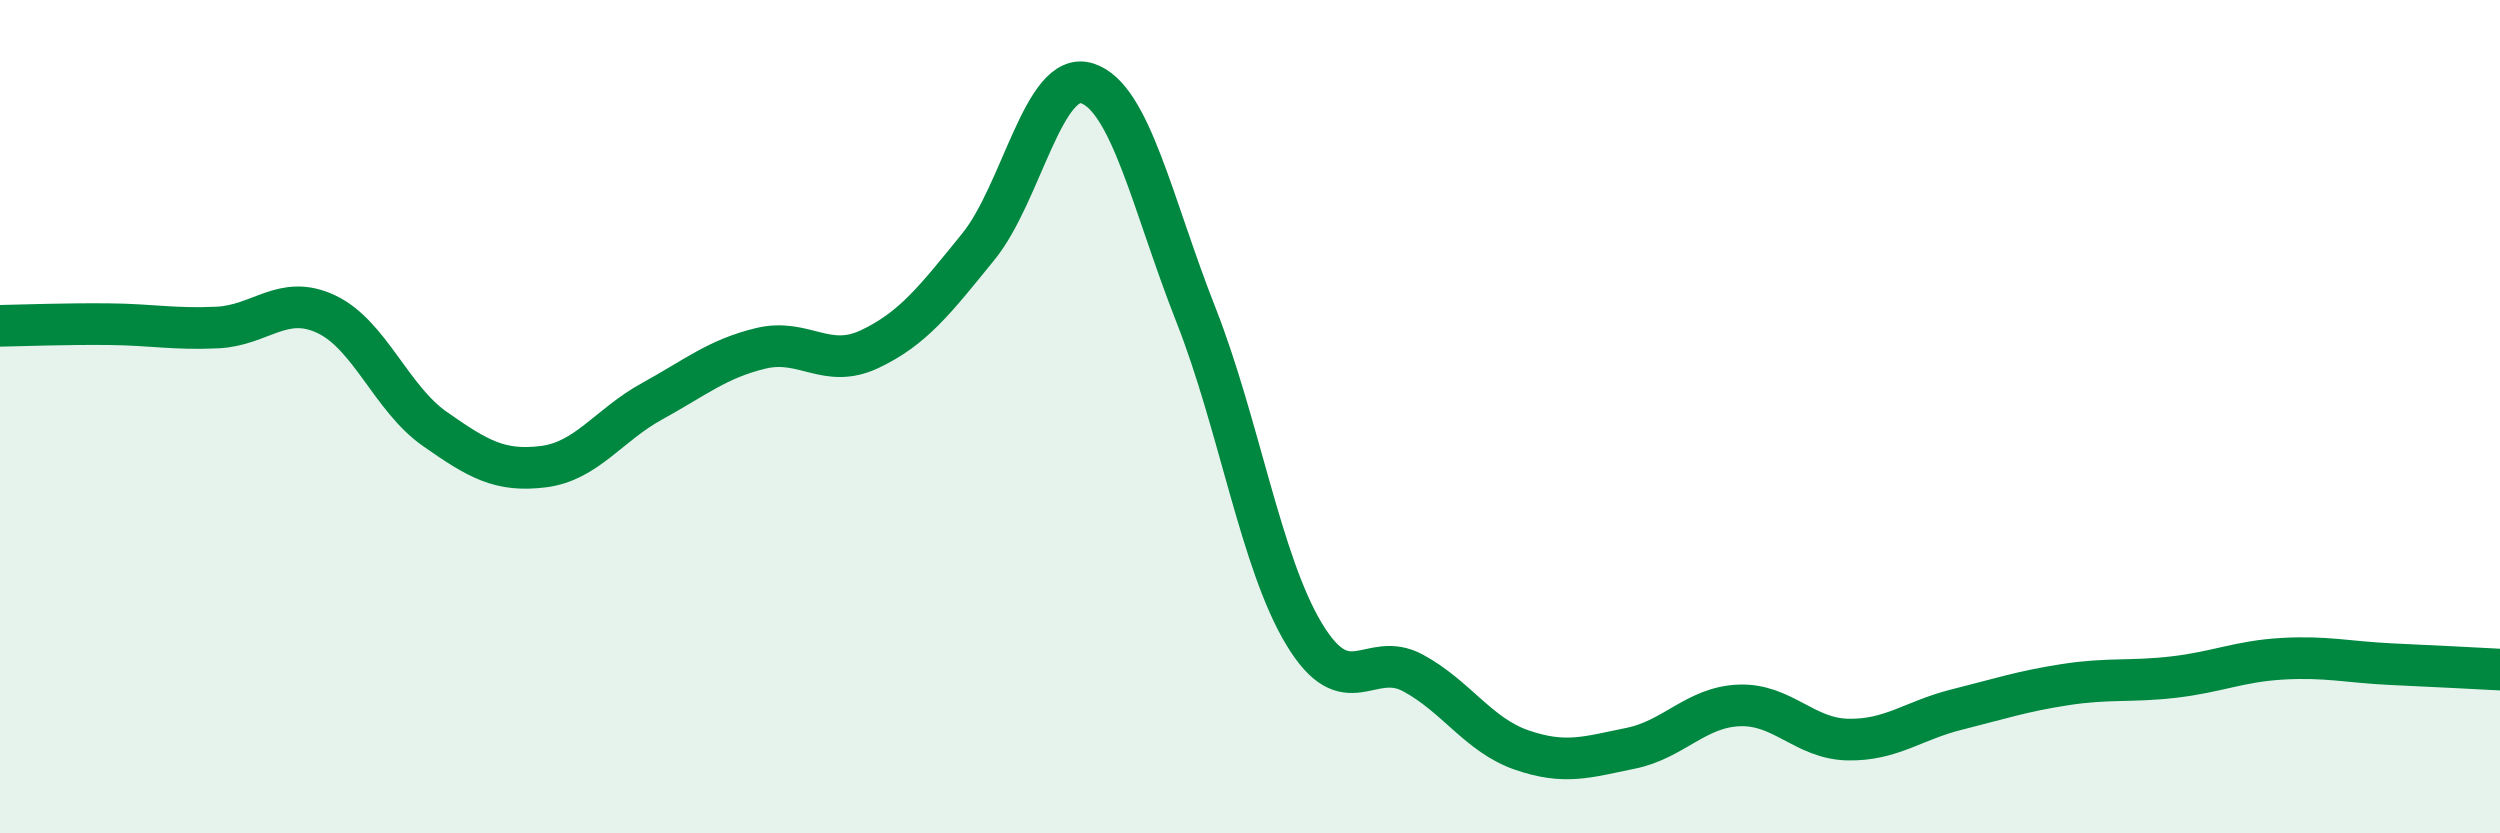 
    <svg width="60" height="20" viewBox="0 0 60 20" xmlns="http://www.w3.org/2000/svg">
      <path
        d="M 0,7.82 C 0.52,7.81 1.57,7.77 2.61,7.78 C 3.65,7.79 4.18,7.91 5.22,7.86 C 6.26,7.81 6.79,7.05 7.83,7.54 C 8.87,8.03 9.39,9.56 10.43,10.29 C 11.47,11.02 12,11.33 13.04,11.2 C 14.08,11.07 14.61,10.2 15.65,9.63 C 16.69,9.06 17.22,8.61 18.26,8.36 C 19.3,8.11 19.83,8.87 20.87,8.38 C 21.91,7.89 22.44,7.2 23.48,5.92 C 24.52,4.64 25.05,1.67 26.09,2 C 27.13,2.33 27.66,4.91 28.7,7.55 C 29.74,10.19 30.26,13.5 31.3,15.22 C 32.34,16.94 32.87,15.59 33.91,16.15 C 34.95,16.71 35.48,17.64 36.52,18 C 37.56,18.36 38.09,18.17 39.13,17.96 C 40.17,17.75 40.7,16.97 41.74,16.93 C 42.78,16.89 43.31,17.73 44.35,17.75 C 45.39,17.77 45.92,17.29 46.96,17.03 C 48,16.77 48.53,16.59 49.57,16.43 C 50.61,16.27 51.13,16.37 52.17,16.25 C 53.21,16.13 53.74,15.87 54.78,15.81 C 55.82,15.75 56.35,15.89 57.39,15.94 C 58.43,15.99 59.48,16.04 60,16.07L60 20L0 20Z"
        fill="#008740"
        opacity="0.1"
        stroke-linecap="round"
        stroke-linejoin="round"
      />
      <path
        d="M 0,7.82 C 0.52,7.81 1.57,7.77 2.61,7.78 C 3.65,7.79 4.18,7.91 5.22,7.86 C 6.26,7.81 6.79,7.05 7.83,7.54 C 8.87,8.03 9.39,9.56 10.43,10.29 C 11.47,11.02 12,11.33 13.04,11.2 C 14.08,11.07 14.61,10.2 15.65,9.63 C 16.69,9.06 17.22,8.61 18.26,8.36 C 19.3,8.11 19.83,8.87 20.87,8.38 C 21.91,7.89 22.44,7.2 23.48,5.92 C 24.52,4.64 25.05,1.67 26.09,2 C 27.13,2.33 27.66,4.91 28.7,7.55 C 29.74,10.19 30.26,13.5 31.3,15.22 C 32.34,16.94 32.87,15.59 33.91,16.15 C 34.95,16.71 35.48,17.64 36.52,18 C 37.56,18.36 38.09,18.17 39.13,17.96 C 40.17,17.75 40.7,16.97 41.74,16.93 C 42.78,16.89 43.31,17.73 44.35,17.75 C 45.39,17.77 45.92,17.29 46.96,17.03 C 48,16.77 48.53,16.59 49.57,16.43 C 50.61,16.27 51.13,16.37 52.17,16.25 C 53.21,16.13 53.74,15.87 54.78,15.81 C 55.82,15.75 56.35,15.89 57.39,15.94 C 58.43,15.99 59.48,16.04 60,16.07"
        stroke="#008740"
        stroke-width="1"
        fill="none"
        stroke-linecap="round"
        stroke-linejoin="round"
      />
    </svg>
  